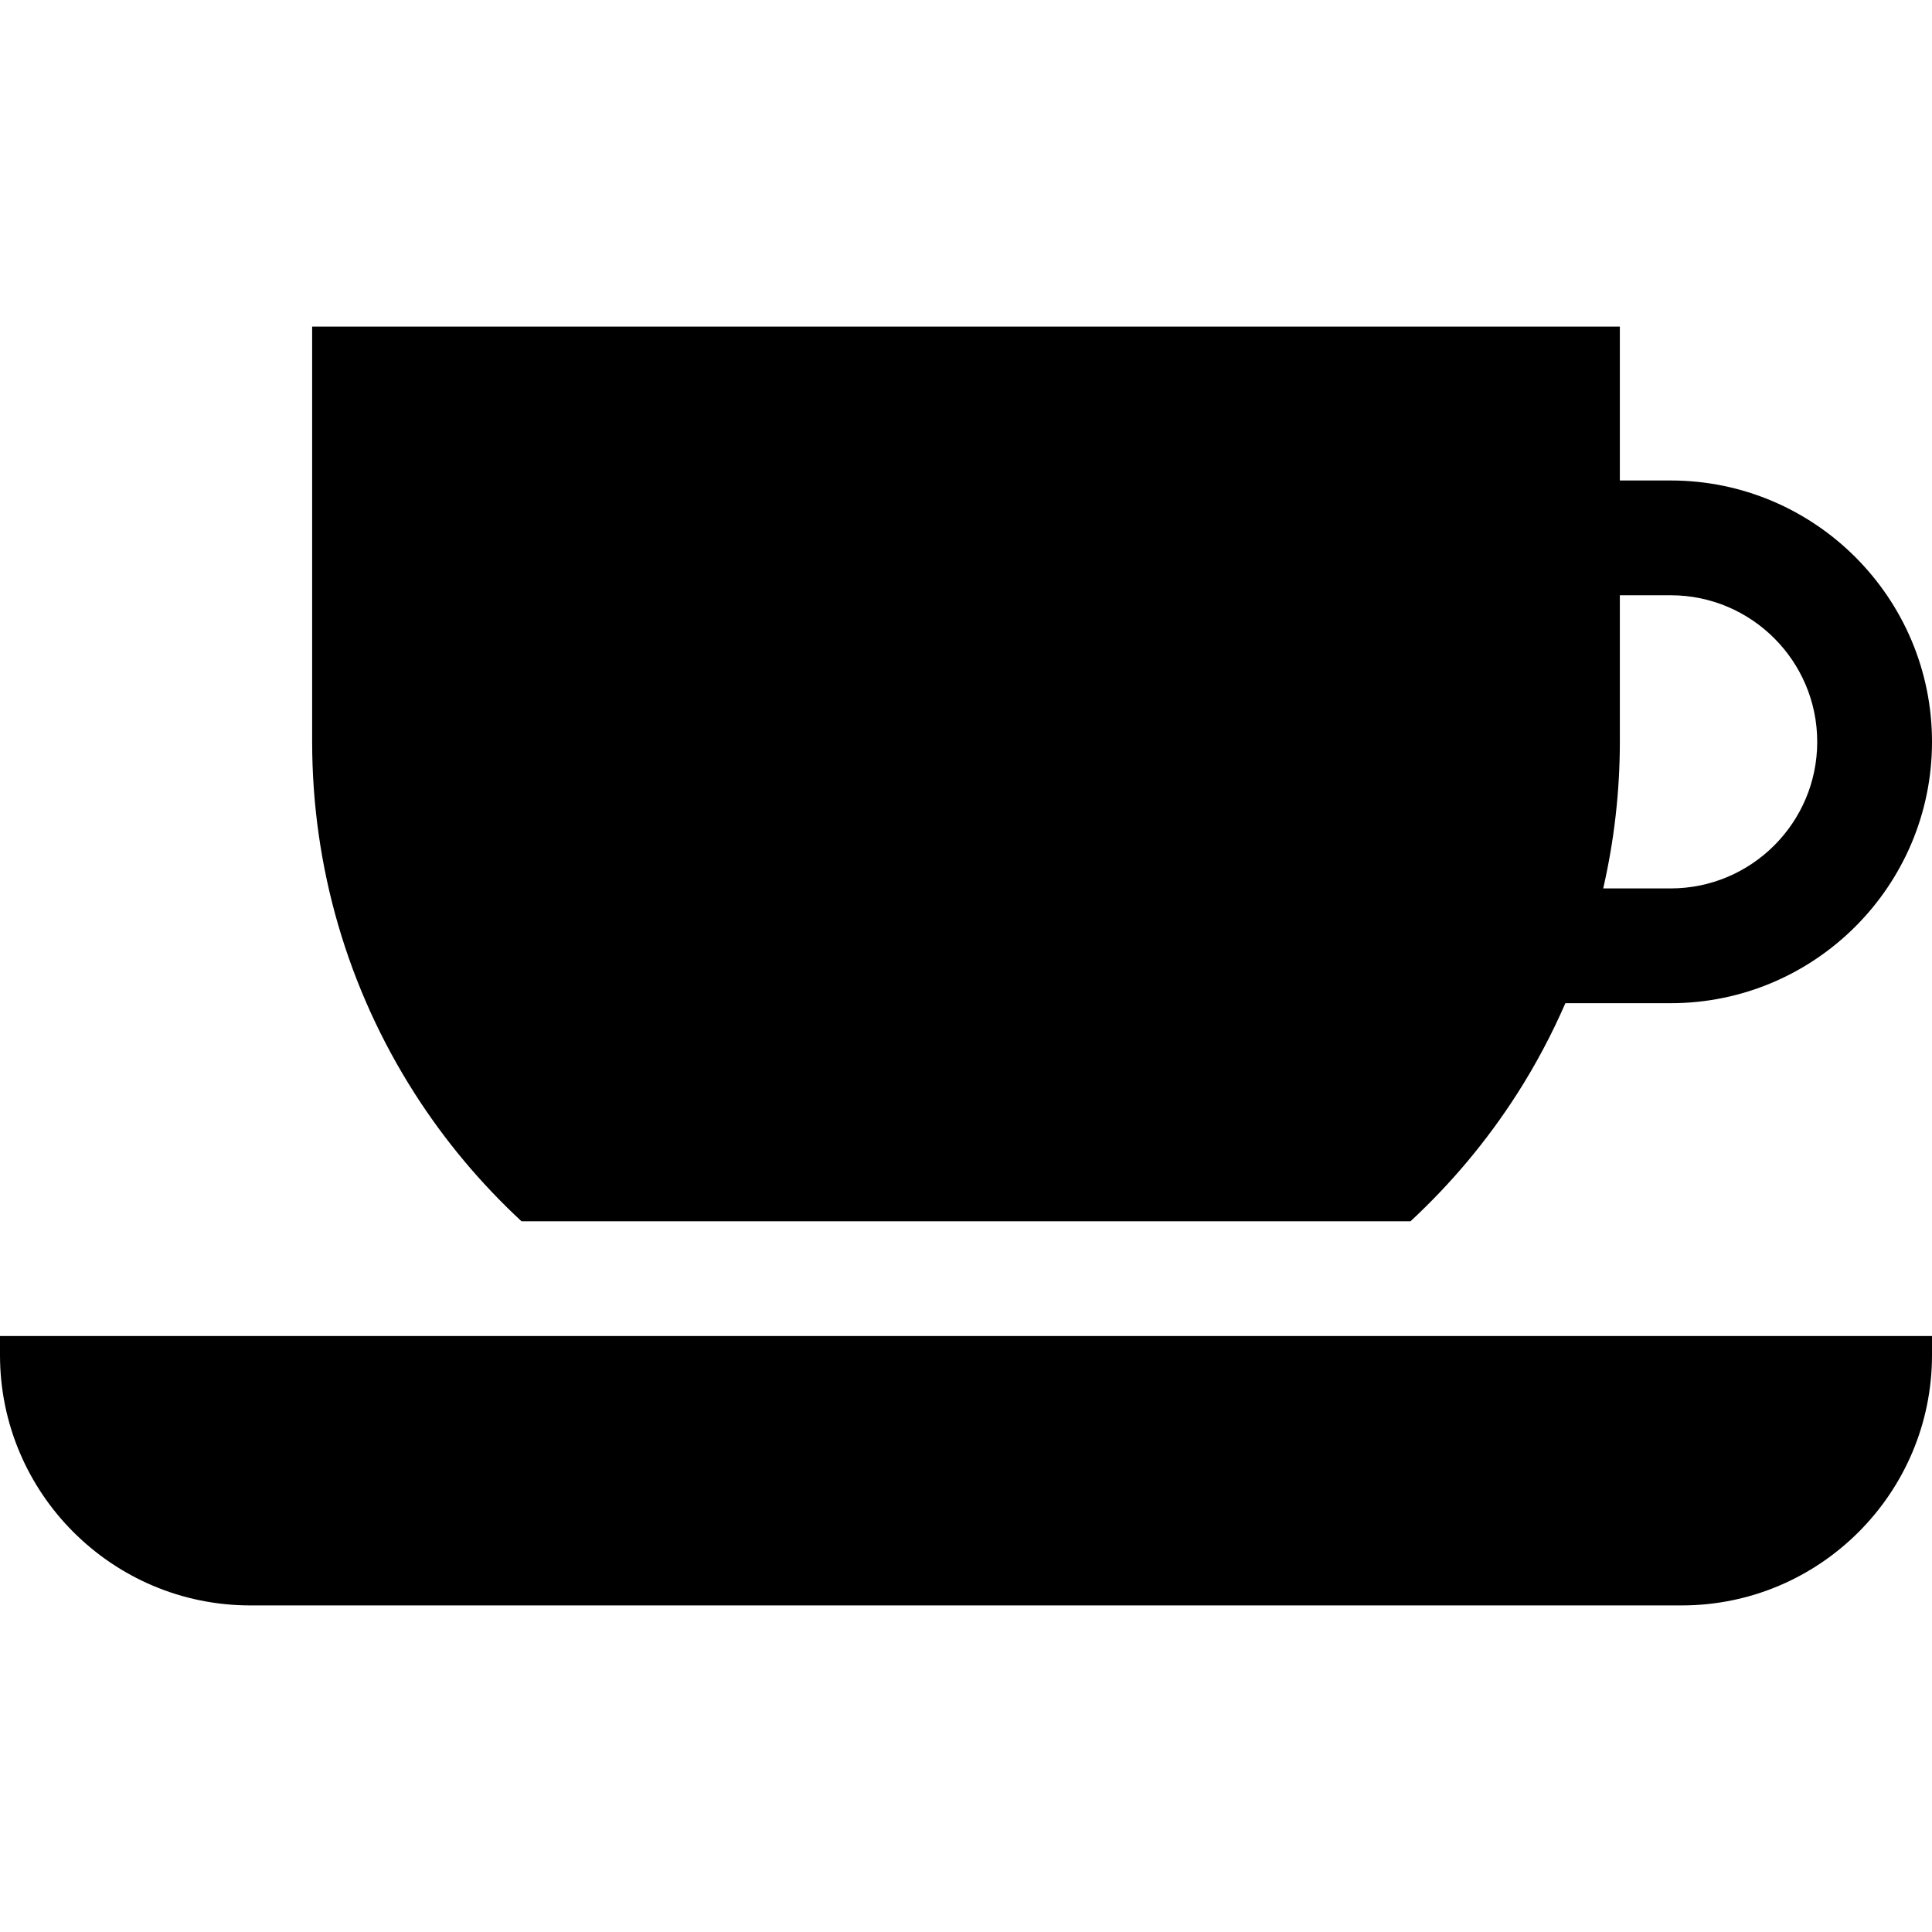 <?xml version="1.0" encoding="iso-8859-1"?>
<!-- Generator: Adobe Illustrator 19.0.0, SVG Export Plug-In . SVG Version: 6.00 Build 0)  -->
<svg version="1.1" id="Layer_1" xmlns="http://www.w3.org/2000/svg" xmlns:xlink="http://www.w3.org/1999/xlink" x="0px" y="0px"
	 viewBox="0 0 512 512" style="enable-background:new 0 0 512 512;" xml:space="preserve">
<g>
	<g>
		<path d="M442.736,127.332h-13.459V86.551H82.724v110.043c0,33.145,9.393,65.366,27.162,93.176
			c8.001,12.523,17.536,23.879,28.312,33.875h52.419h130.766h52.419c10.776-9.996,20.311-21.354,28.313-33.875
			c4.893-7.658,9.126-15.659,12.728-23.913h27.894c38.193,0,69.264-31.072,69.264-69.264
			C512,158.403,480.928,127.332,442.736,127.332z M442.736,235.44h-17.869c2.902-12.659,4.409-25.677,4.409-38.847v-38.844h13.459
			c21.421,0,38.847,17.426,38.847,38.844C481.583,218.014,464.156,235.44,442.736,235.44z"/>
	</g>
</g>
<g>
	<g>
		<path d="M328.472,354.062H183.528H0v5.07c0,36.567,29.749,66.318,66.315,66.318h379.369c36.566,0,66.316-29.751,66.316-66.318
			v-5.07H328.472z"/>
	</g>
</g>
<g>
</g>
<g>
</g>
<g>
</g>
<g>
</g>
<g>
</g>
<g>
</g>
<g>
</g>
<g>
</g>
<g>
</g>
<g>
</g>
<g>
</g>
<g>
</g>
<g>
</g>
<g>
</g>
<g>
</g>
</svg>
